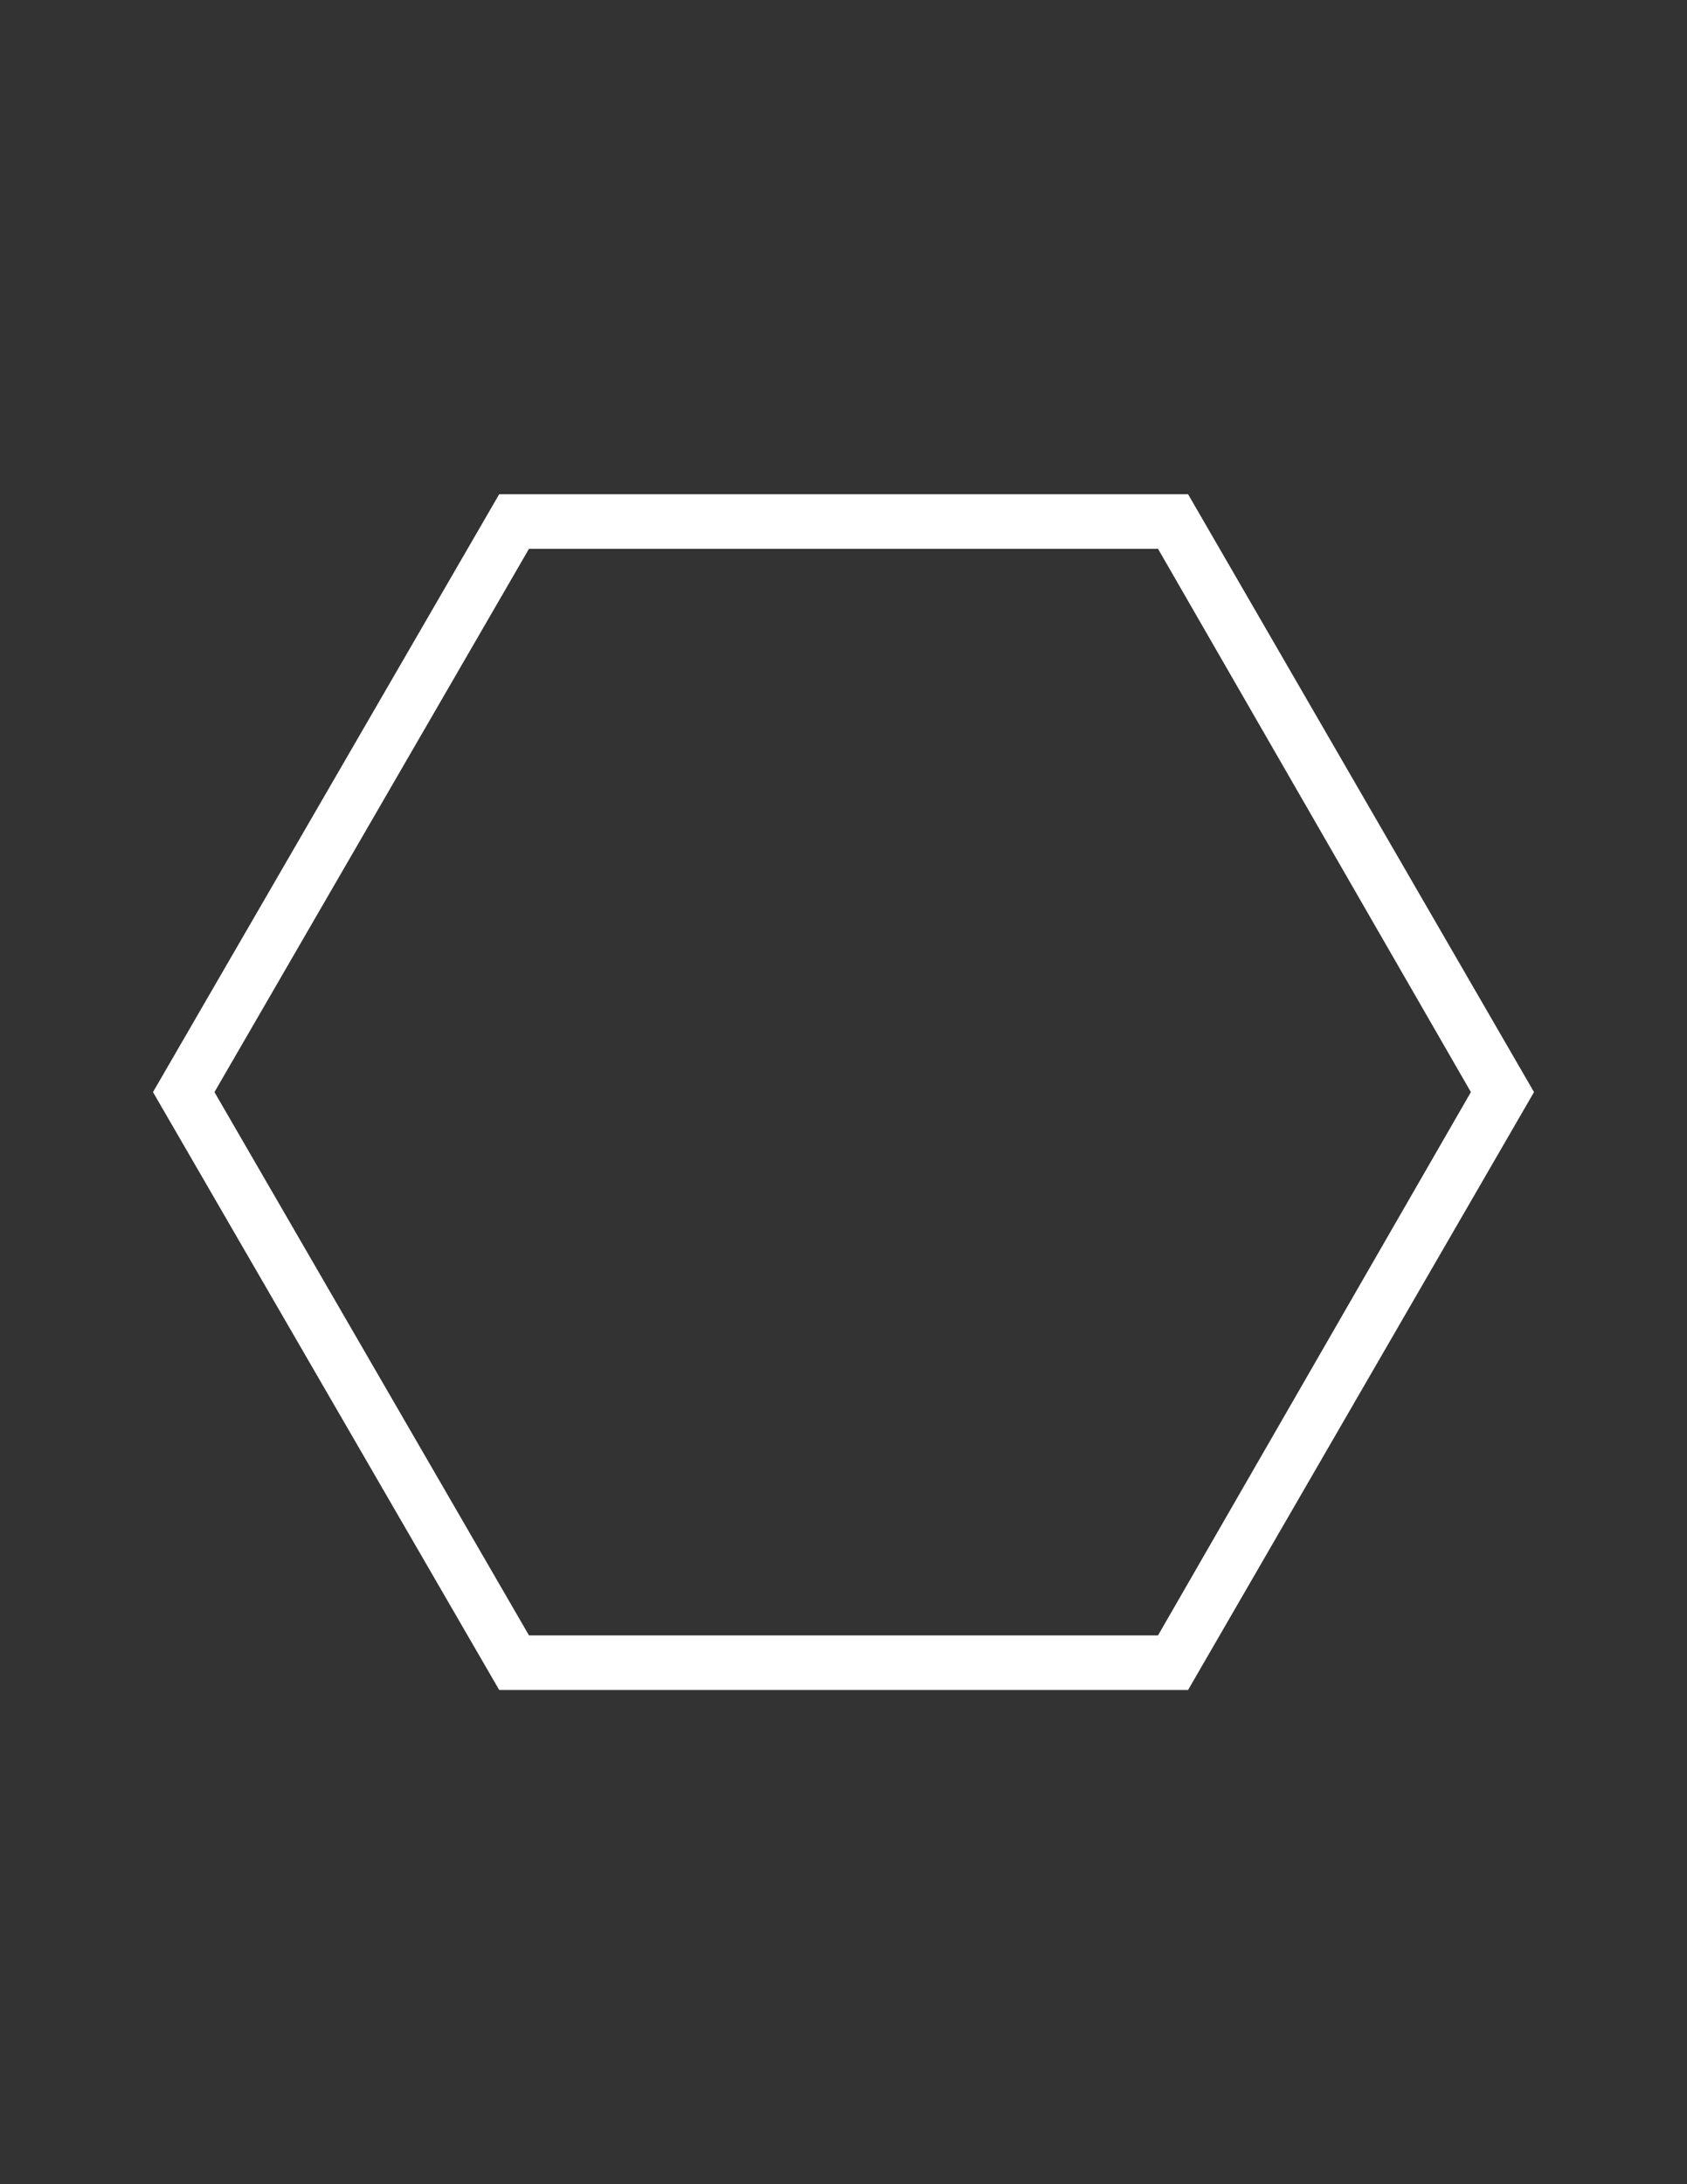 <?xml version="1.0" encoding="utf-8"?>
<!-- Generator: Adobe Illustrator 27.9.1, SVG Export Plug-In . SVG Version: 6.00 Build 0)  -->
<svg version="1.1" id="Layer_1" xmlns:serif="http://www.serif.com/"
	 xmlns="http://www.w3.org/2000/svg" xmlns:xlink="http://www.w3.org/1999/xlink" x="0px" y="0px" viewBox="0 0 612 792"
	 style="enable-background:new 0 0 612 792;" xml:space="preserve">
<rect x="0" y="0" width="612" height="792" fill="#333333" stroke="none"/>
<style type="text/css">
	.st0{fill:#FFFFFF;}
</style>
<path class="st0" d="M181.1,612.8L55.5,396l125.6-216.8h249.9L556.5,396L431,612.8H181.1L181.1,612.8z M191.9,593h228.2l113.5-197
	L420.1,199H191.9L77.8,396L191.9,593L191.9,593z"/>
</svg>
